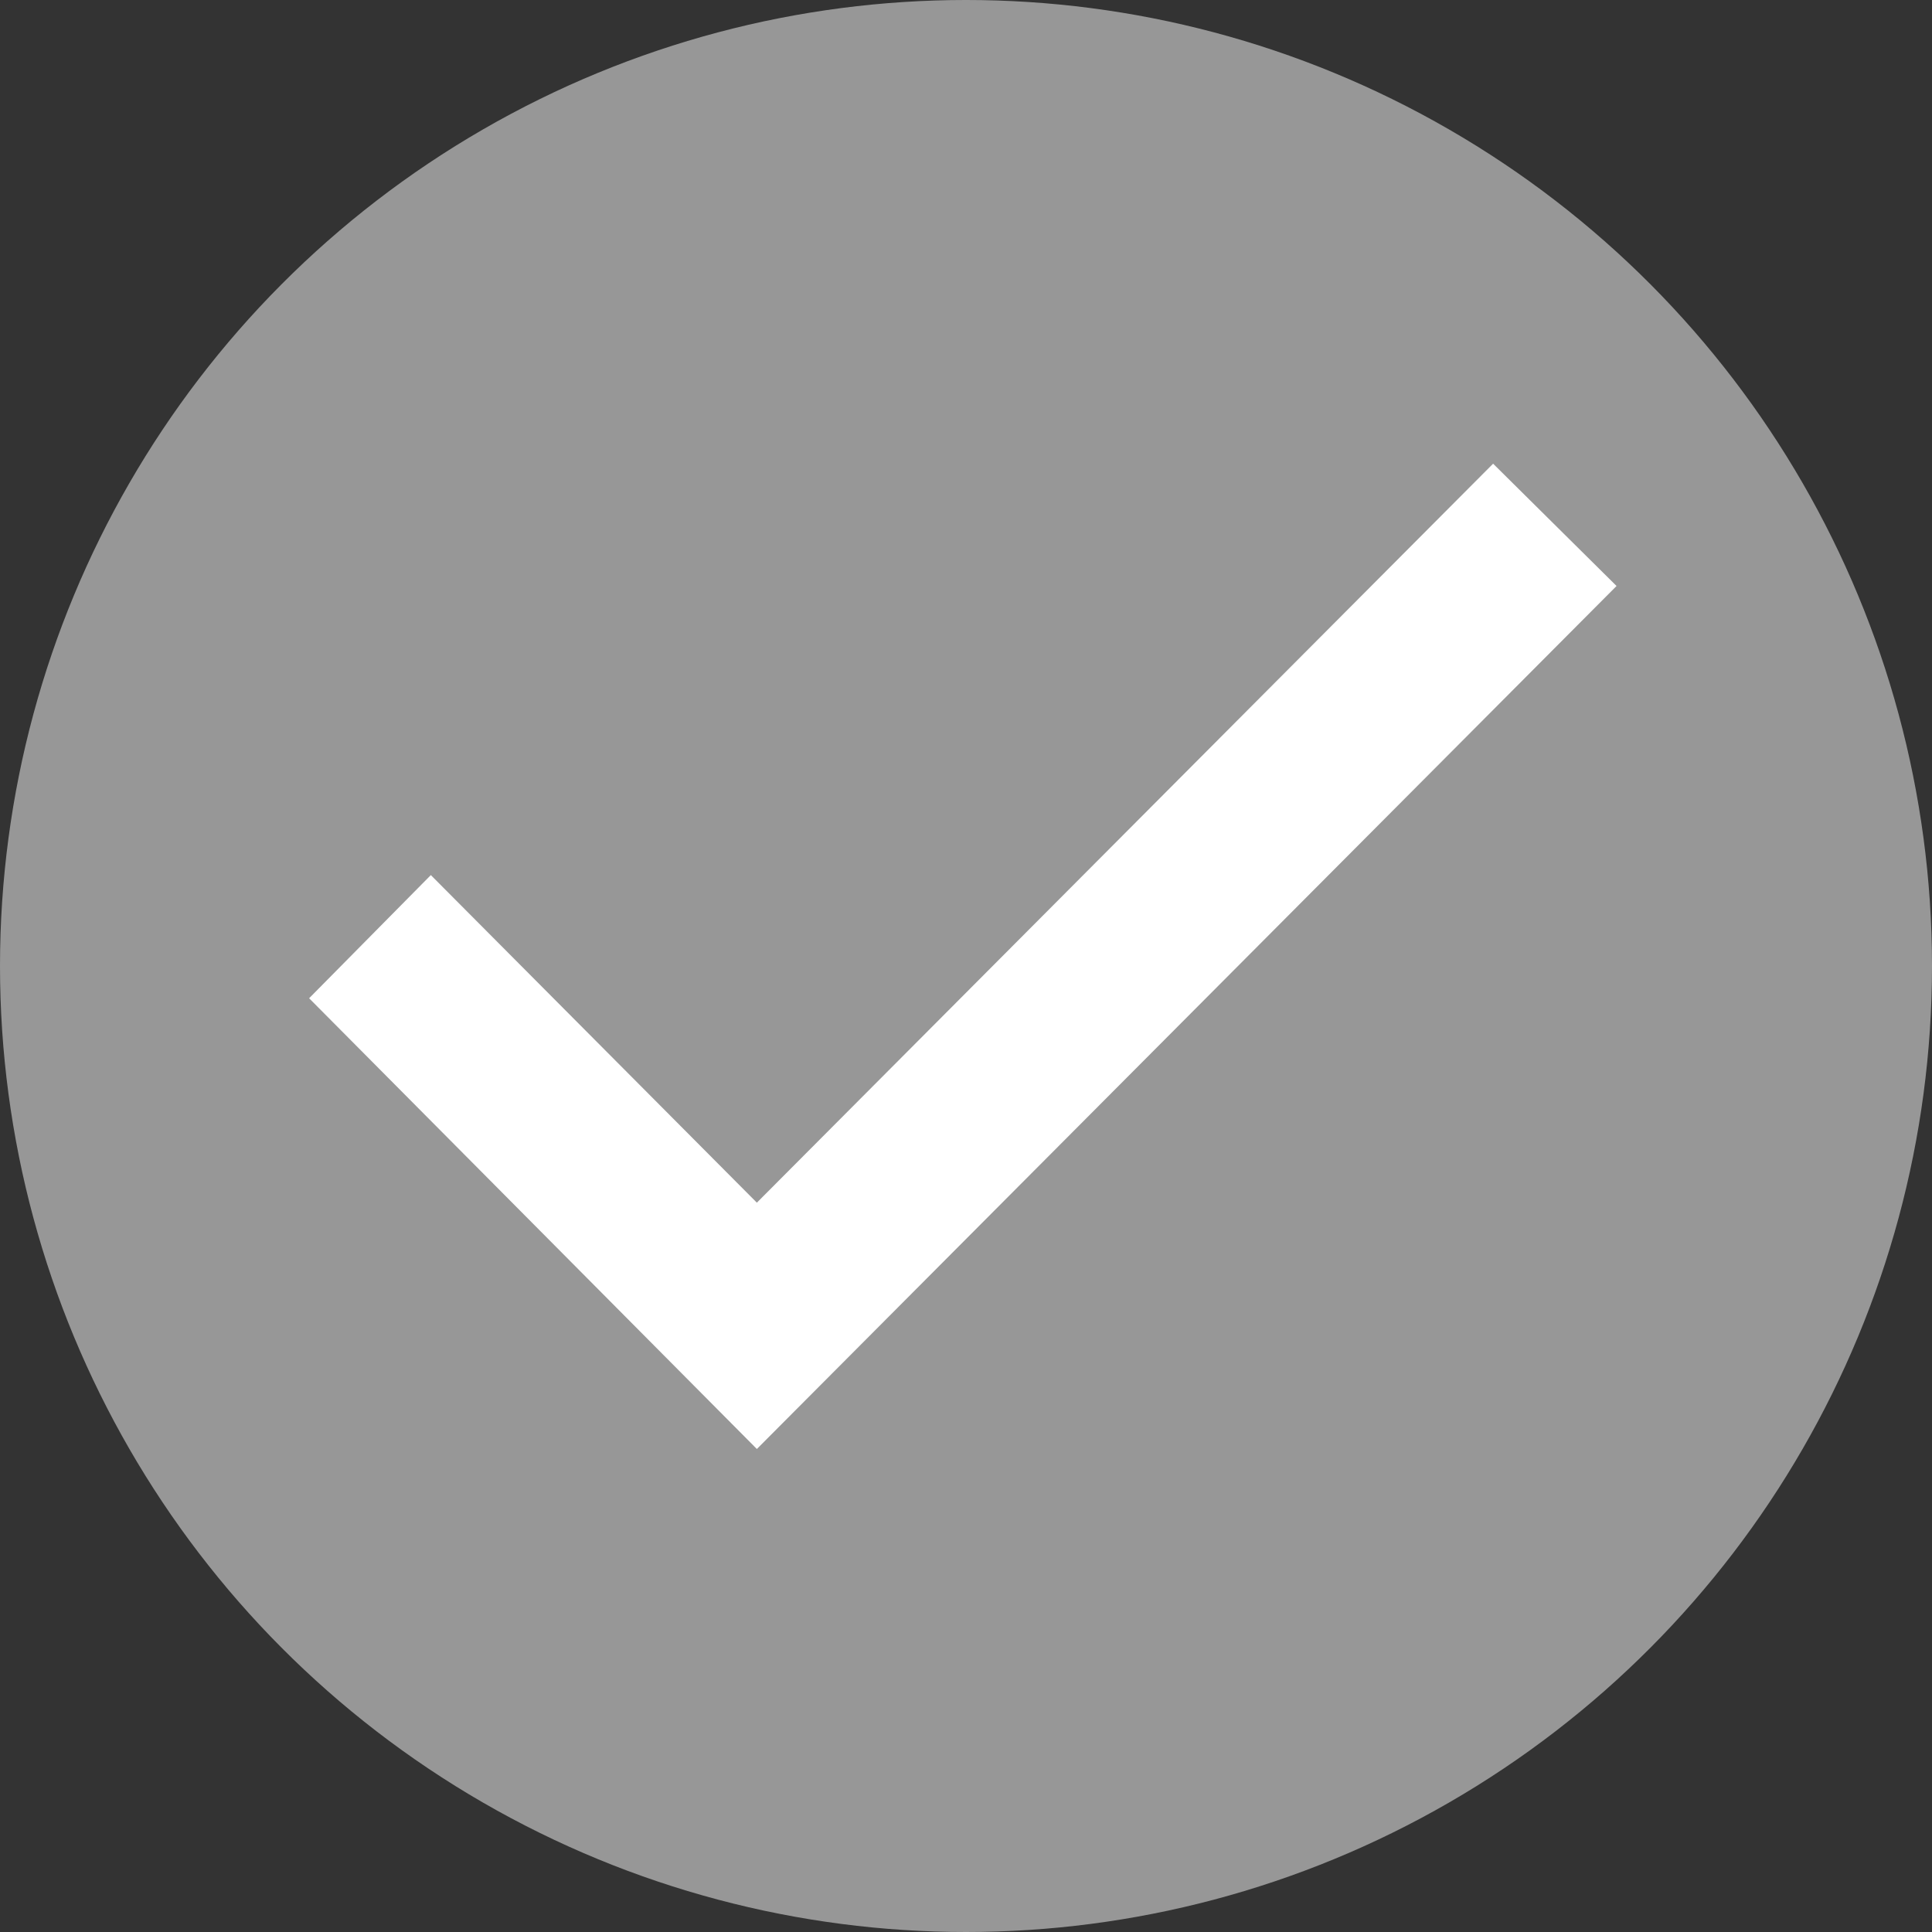 <svg width="36" height="36" viewBox="0 0 36 36" fill="none" xmlns="http://www.w3.org/2000/svg">
<rect x="0" y="0" width="36" height="36" fill="#333333" stroke="none"/>
<circle cx="18" cy="18" r="18" fill="#979797"/>
<path d="M5.76 18.601L14.103 27L30.122 10.919L27.822 8.64L14.103 22.41L8.028 16.306L5.76 18.601Z" fill="white"/>
</svg>
